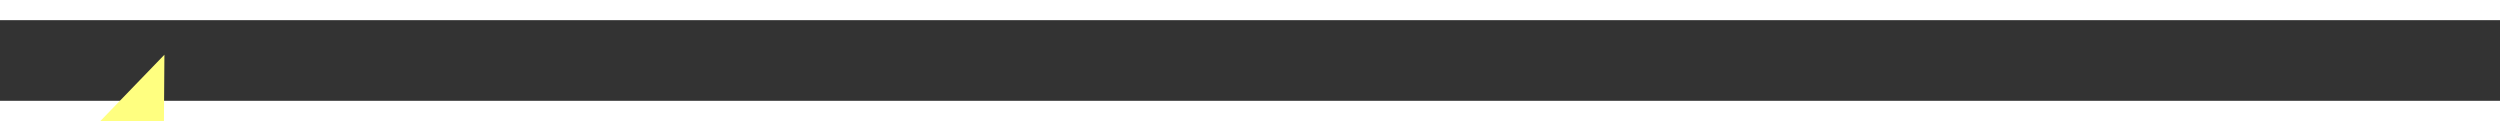 ﻿<?xml version="1.0" encoding="utf-8"?>
<svg version="1.1" xmlns:xlink="http://www.w3.org/1999/xlink" width="124px" height="6px" preserveAspectRatio="xMinYMid meet" viewBox="806 12599  124 4" xmlns="http://www.w3.org/2000/svg">
  <rect x="806" y="12599" width="124" height="4" fill="#333333" stroke="none"/>
  <g transform="matrix(-0.819 0.574 -0.574 -0.819 8806.661 22425.271 )">
    <path d="M 815 12594.2  L 809 12600.5  L 815 12606.8  L 815 12594.2  Z " fill-rule="nonzero" fill="#ffff80" stroke="none" transform="matrix(-0.815 -0.58 0.58 -0.815 -5734.059 23367.99 )" />
    <path d="M 814 12600.5  L 927 12600.5  " stroke-width="1" stroke-dasharray="9,4" stroke="#ffff80" fill="none" transform="matrix(-0.815 -0.58 0.58 -0.815 -5734.059 23367.99 )" />
  </g>
</svg>